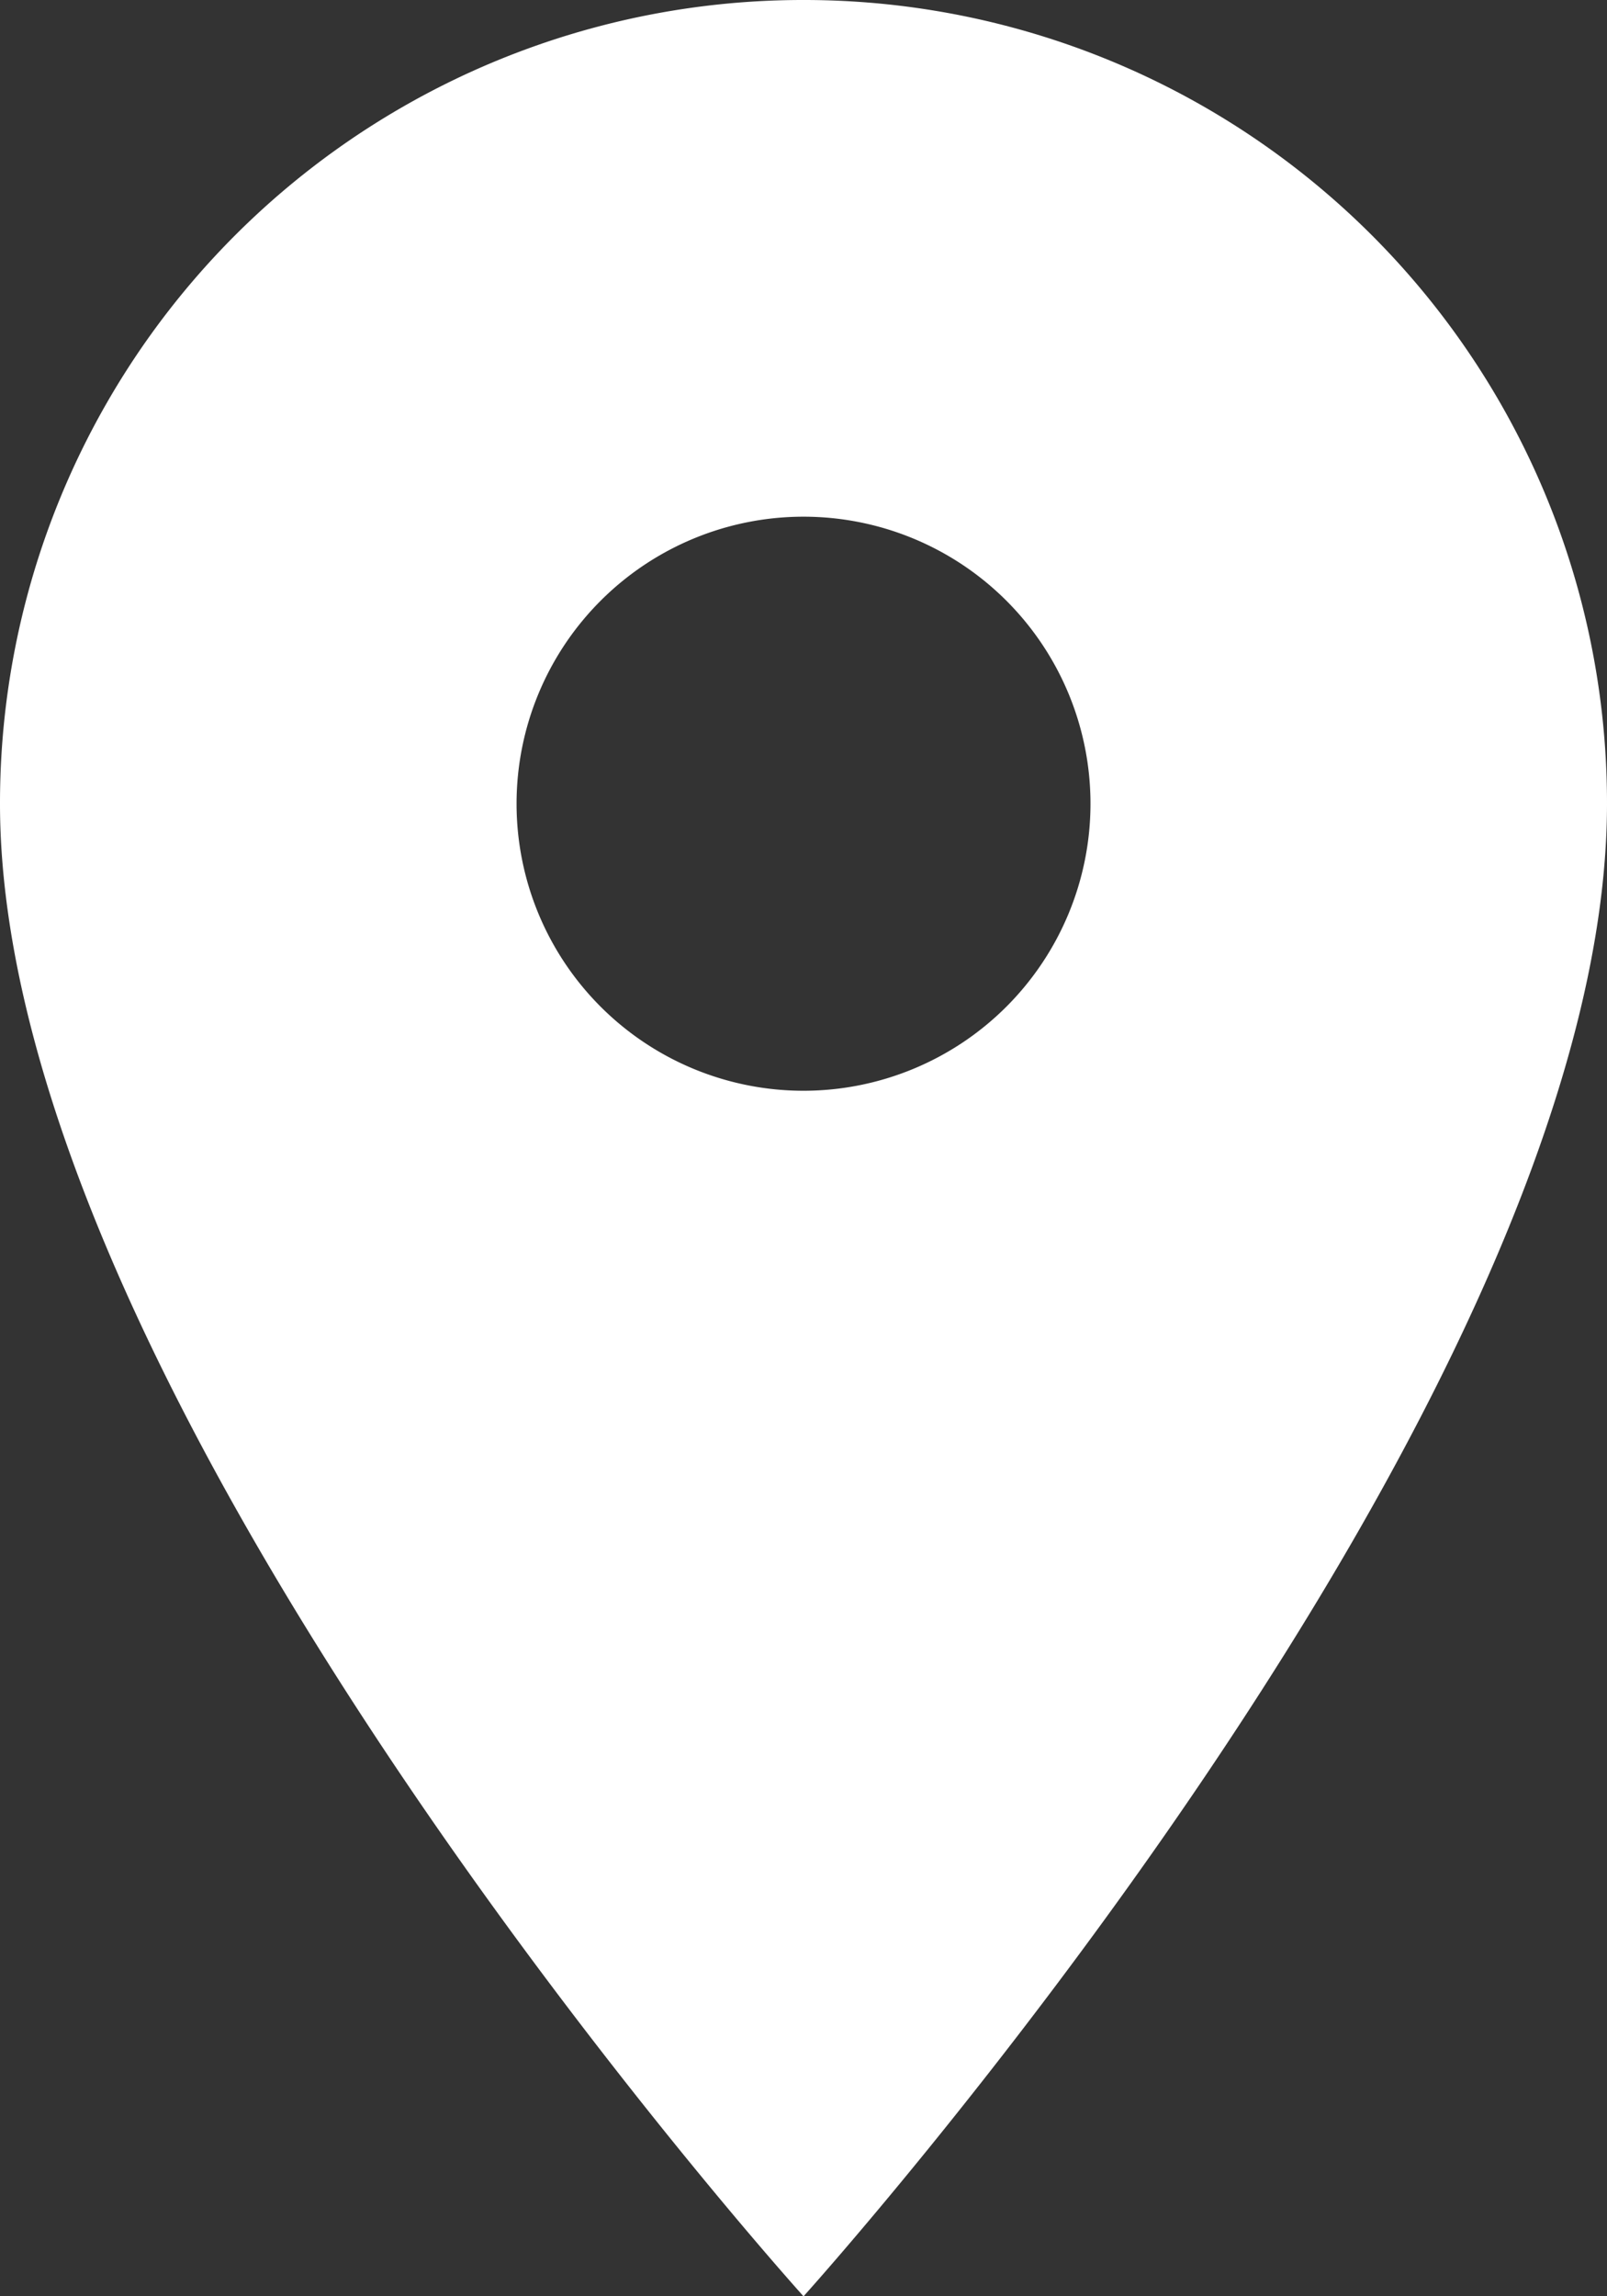 <svg xmlns="http://www.w3.org/2000/svg" width="29.361" height="41.944" viewBox="0 0 29.361 41.944">
  <rect x="0" y="0" width="29.361" height="41.944" fill="#333333" stroke="none"/>
  <path id="Icon_material-location-on" data-name="Icon material-location-on" d="M22.181,3A14.67,14.67,0,0,0,7.5,17.681c0,11.01,14.681,27.264,14.681,27.264S36.861,28.691,36.861,17.681A14.67,14.67,0,0,0,22.181,3Zm0,19.924a5.243,5.243,0,1,1,5.243-5.243A5.245,5.245,0,0,1,22.181,22.924Z" transform="translate(-7.5 -3)" fill="#fff"/>
</svg>

